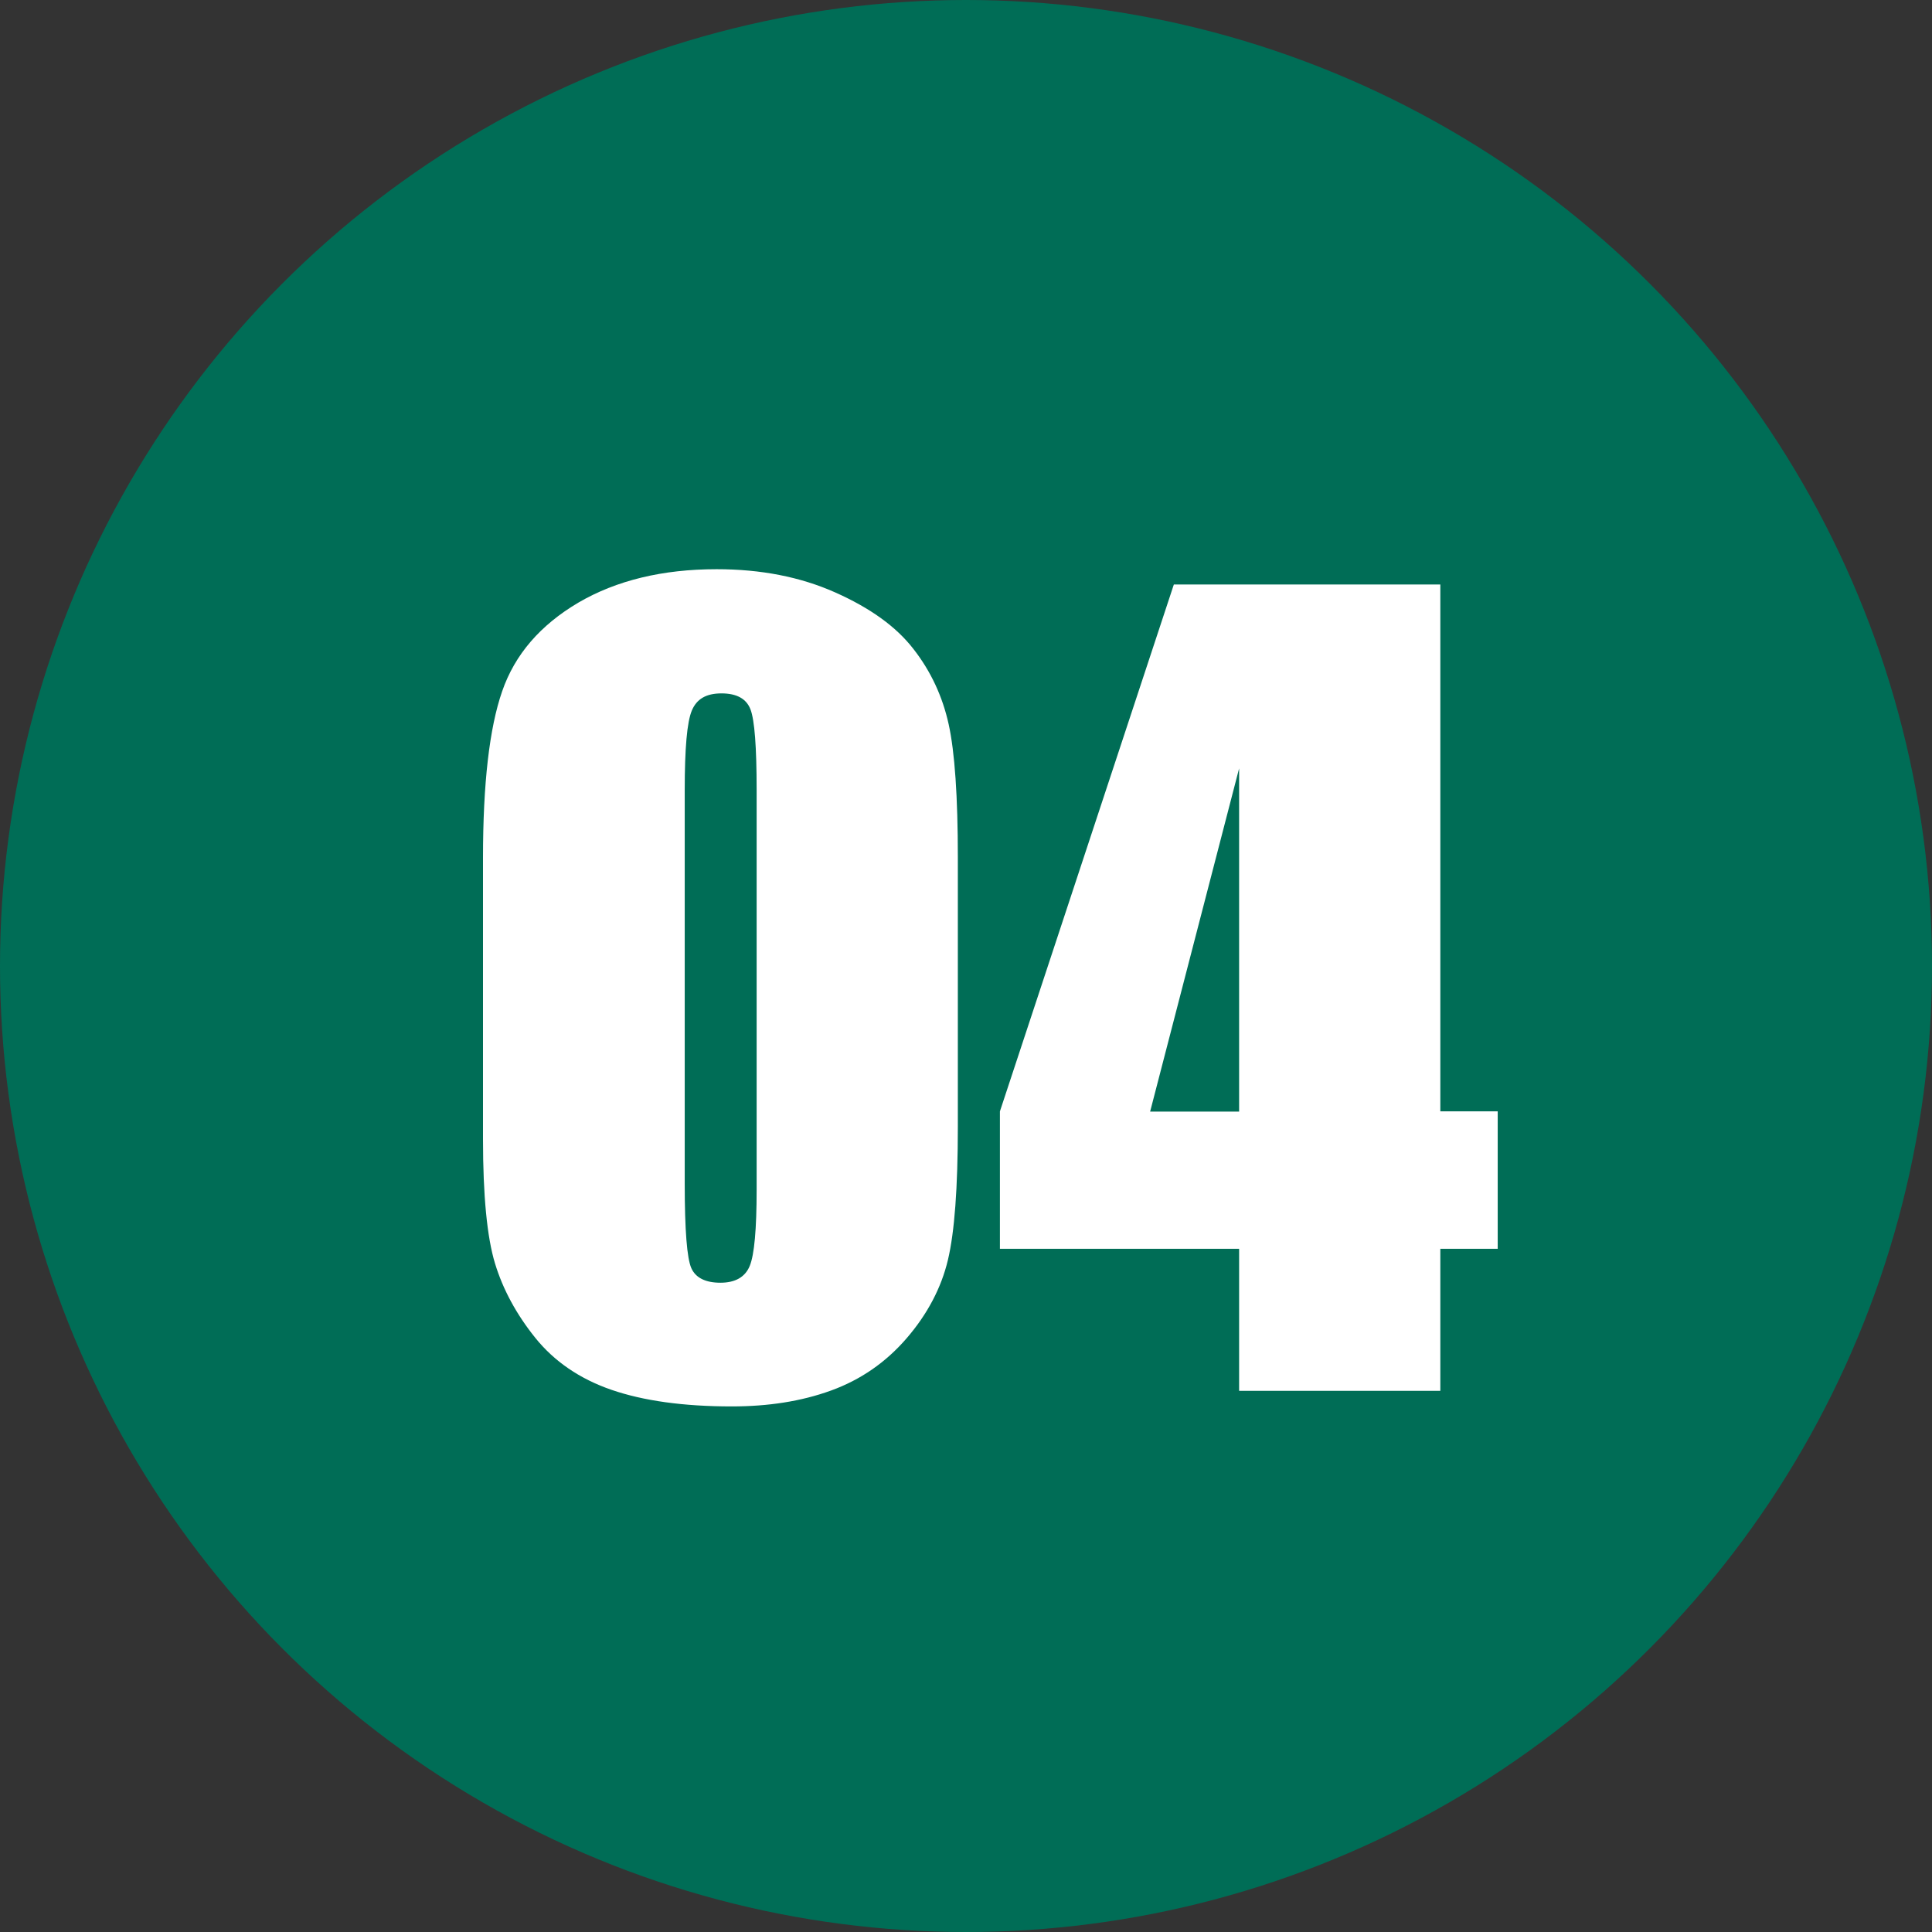 <?xml version="1.0" encoding="UTF-8"?>
<svg id="_レイヤー_2" data-name="レイヤー_2" xmlns="http://www.w3.org/2000/svg" viewBox="0 0 75.76 75.76">
  <rect x="0" y="0" width="75.76" height="75.76" fill="#333333" stroke="none"/>
  <defs>
    <style>
      .cls-1 {
        fill: #fff;
      }

      .cls-2 {
        fill: #006d56;
      }
    </style>
  </defs>
  <g id="_レイヤー_1-2" data-name="レイヤー_1">
    <g>
      <circle class="cls-2" cx="37.88" cy="37.88" r="37.88"/>
      <g>
        <path class="cls-1" d="M37.56,33.63v10.55c0,2.4-.13,4.14-.39,5.23-.26,1.09-.8,2.12-1.62,3.07s-1.81,1.63-2.97,2.05c-1.16.42-2.45.62-3.89.62-1.89,0-3.46-.22-4.71-.65s-2.25-1.12-2.99-2.04-1.27-1.9-1.58-2.92-.47-2.65-.47-4.87v-11.04c0-2.9.25-5.08.75-6.52.5-1.45,1.5-2.6,2.99-3.48,1.49-.87,3.3-1.31,5.42-1.31,1.73,0,3.28.3,4.65.91s2.39,1.34,3.07,2.22c.68.87,1.14,1.86,1.38,2.95.24,1.09.36,2.84.36,5.23ZM29.67,30.97c0-1.68-.08-2.73-.24-3.15-.16-.42-.54-.63-1.14-.63s-.97.22-1.16.67c-.19.45-.28,1.49-.28,3.12v15.43c0,1.84.09,2.94.26,3.32s.56.57,1.14.57.97-.22,1.15-.66c.18-.44.27-1.44.27-2.99v-15.66Z"/>
        <path class="cls-1" d="M56.48,22.92v20.66h2.25v5.39h-2.25v5.57h-7.89v-5.57h-9.38v-5.39l6.82-20.66h10.45ZM48.59,43.59v-13.46l-3.49,13.46h3.49Z"/>
      </g>
    </g>
  </g>
</svg>